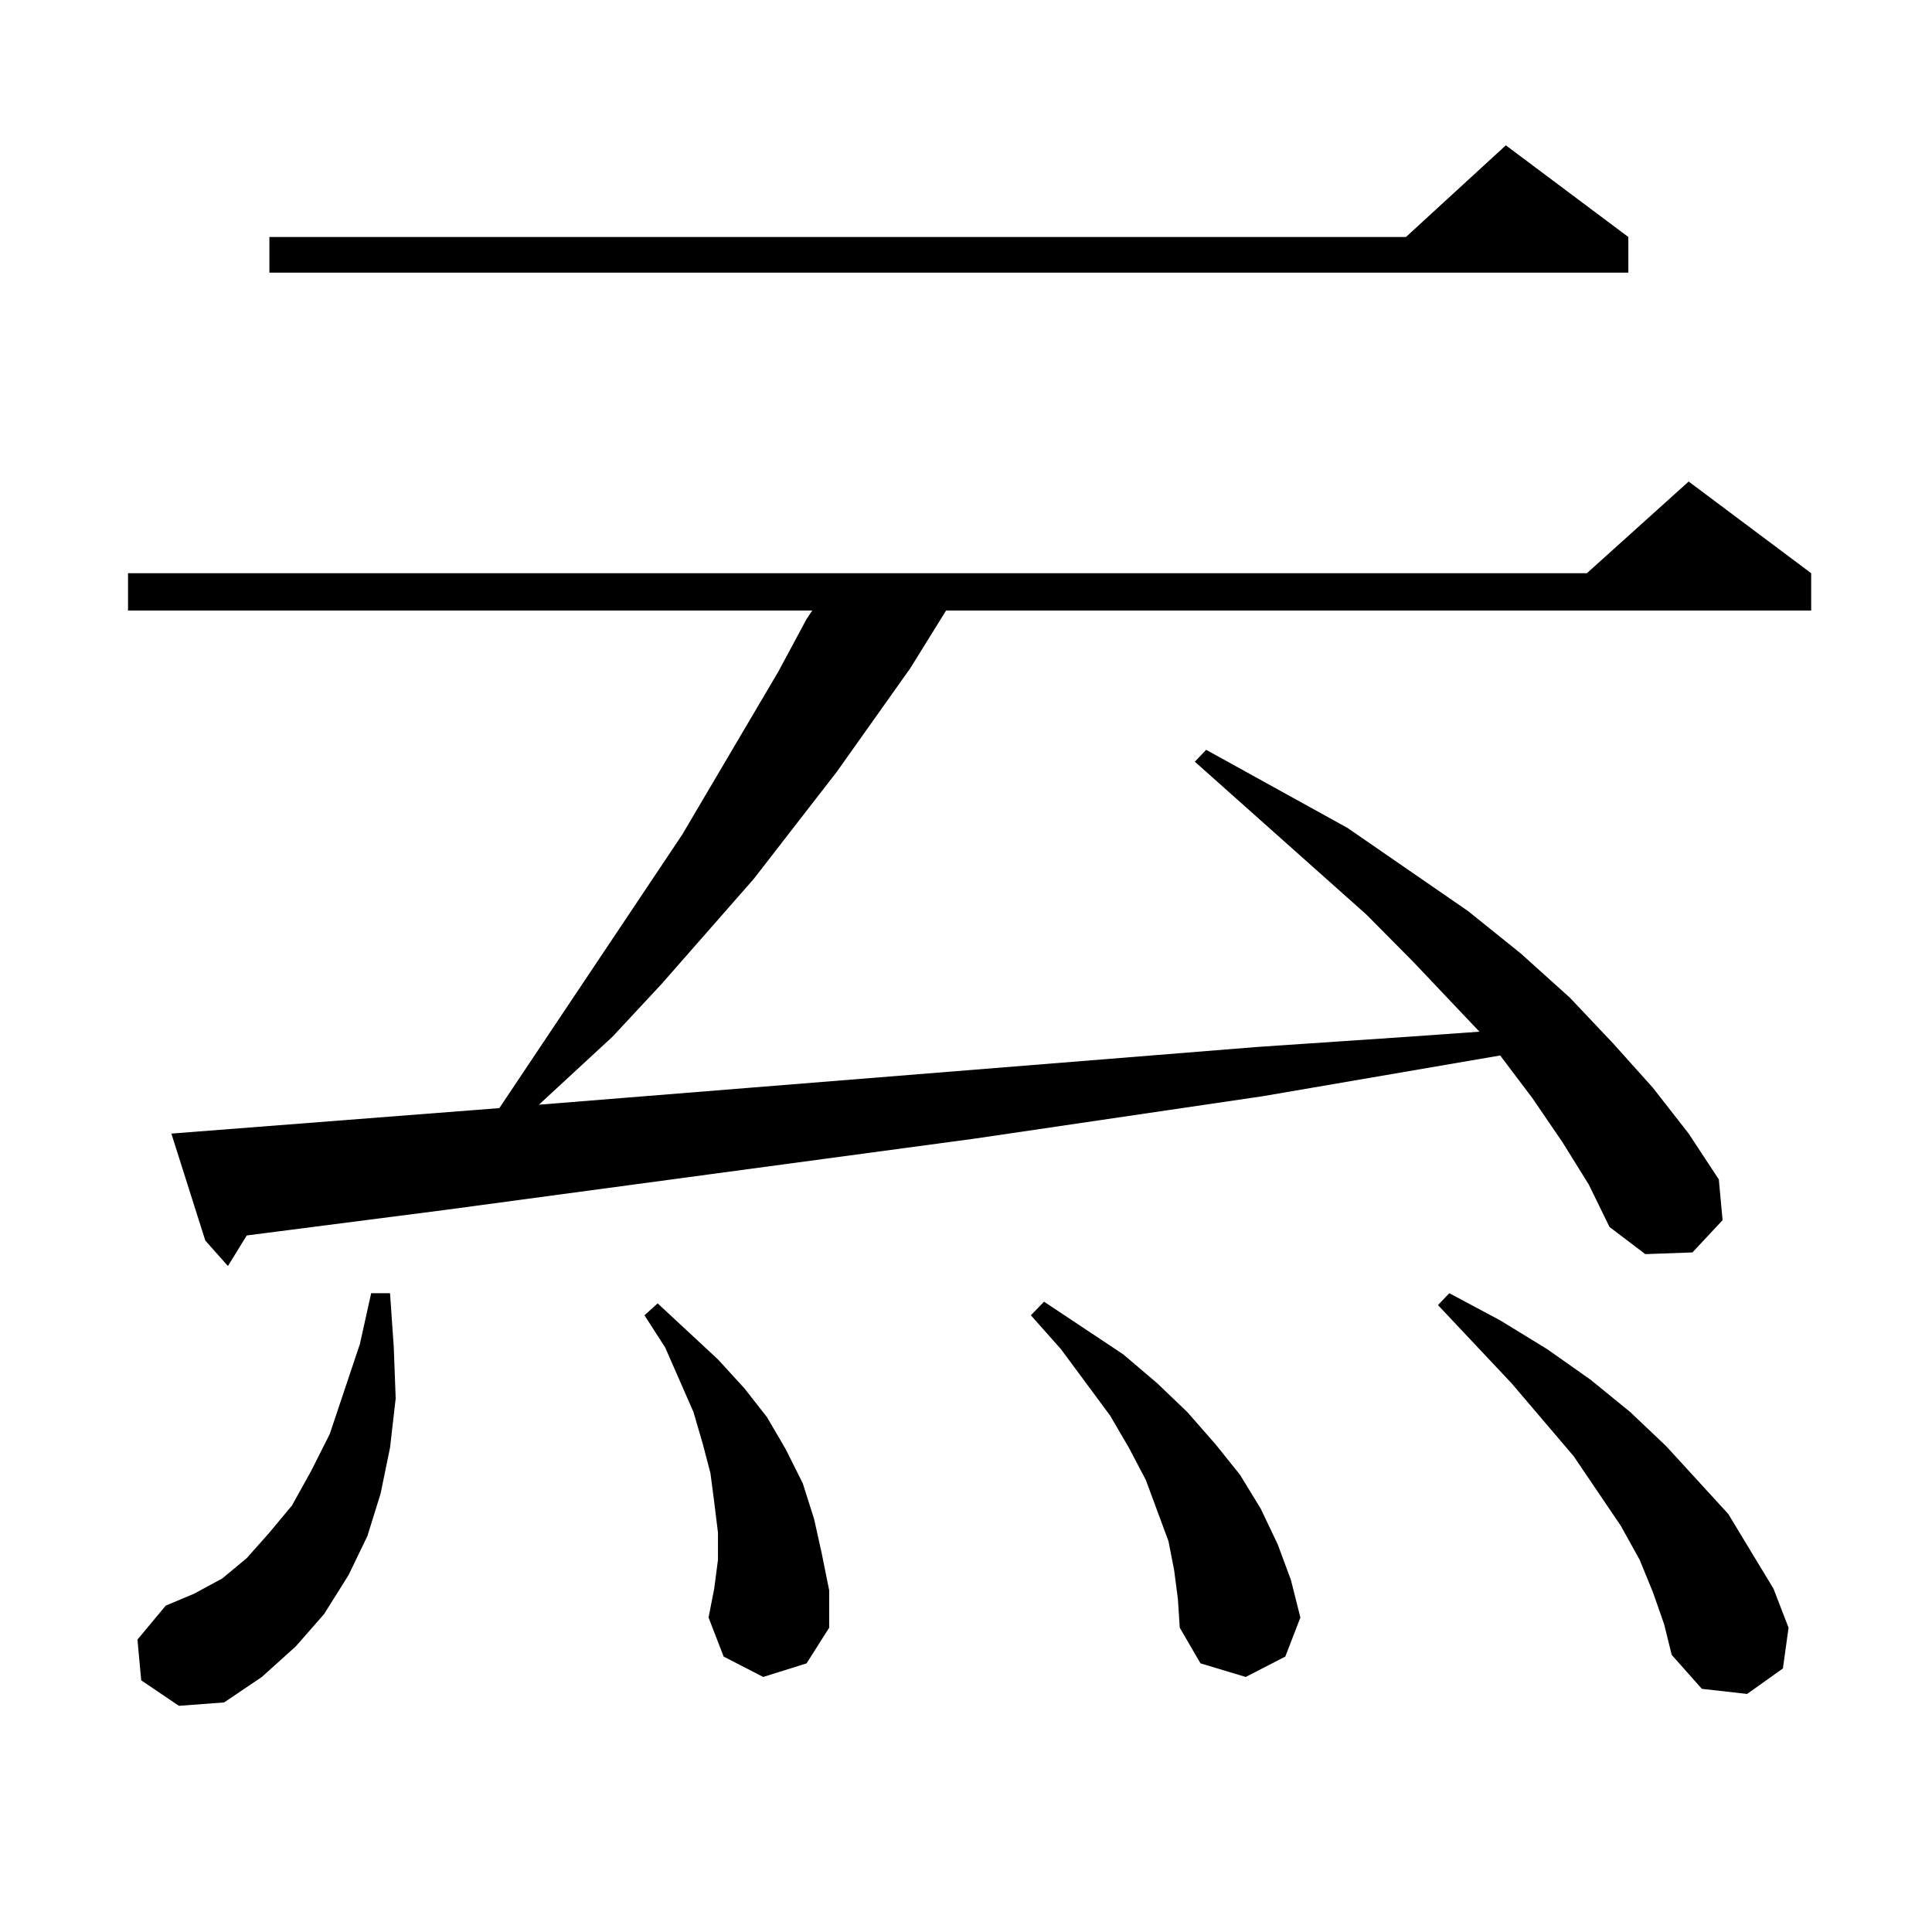 <?xml version="1.0" encoding="utf-8"?>
<!-- Generator: Adobe Illustrator 16.0.0, SVG Export Plug-In . SVG Version: 6.00 Build 0)  -->
<!DOCTYPE svg PUBLIC "-//W3C//DTD SVG 1.1//EN" "http://www.w3.org/Graphics/SVG/1.1/DTD/svg11.dtd">
<svg version="1.1" id="图层_1" xmlns="http://www.w3.org/2000/svg" xmlns:xlink="http://www.w3.org/1999/xlink" x="0px" y="0px"
	 width="1000px" height="1000px" viewBox="0 0 1000 1000" enable-background="new 0 0 1000 1000" xml:space="preserve">
<path d="M808.688,591.133l-15.609-22.852l-16.585-21.973l-122.924,21.094l-149.265,21.973l-274.14,36.914l-102.437,13.184
	l-9.756,15.82l-11.707-13.184l-17.561-55.371l169.752-13.184l94.632-141.504l49.755-84.375l14.634-27.246l2.927-4.395H66.267
	v-19.336H821.37l52.682-47.461l63.413,47.461v19.336H489.671l-18.536,29.883l-38.048,53.613l-42.926,55.371l-47.804,54.492
	l-25.365,27.246l-38.048,35.156l371.698-29.883l78.047-5.273l37.072-2.637l-34.146-36.035l-24.39-24.609l-88.778-79.102l5.854-6.152
	l73.169,40.43l62.438,43.066l27.316,21.973l25.365,22.852l22.438,23.73l20.487,22.852l18.536,23.73l15.609,23.73l1.951,21.094
	l-15.609,16.699l-24.39,0.879l-18.536-14.063l-10.731-21.973L808.688,591.133z M73.096,869.746l-1.951-21.094l14.634-17.578
	l14.634-6.152l14.634-7.91l12.683-10.547l11.707-13.184l11.707-14.063l9.756-17.578l9.756-19.336l15.609-46.582l5.854-26.367h9.756
	l1.951,28.125l0.976,26.367l-2.927,25.488l-4.878,23.73l-6.829,21.973l-9.756,20.215l-12.683,20.215l-14.634,16.699l-17.561,15.82
	l-19.512,13.184l-23.414,1.758L73.096,869.746z M842.833,122.676v18.457H139.436v-18.457h588.278l51.706-47.461L842.833,122.676z
	 M395.039,867.988l-20.487-10.547l-7.805-20.215l2.927-14.941l1.951-14.941v-14.063l-1.951-15.82l-1.951-14.941l-3.902-14.941
	l-4.878-16.699l-14.634-33.398l-10.731-16.699l6.829-6.152l31.219,29.004l13.658,14.941l11.707,14.941l9.756,16.699l8.78,17.578
	l5.854,18.457l3.902,17.578l3.902,19.336V842.5l-11.707,18.457L395.039,867.988z M607.717,812.617l-2.927-14.941l-5.854-15.82
	l-5.854-15.82l-8.78-16.699l-9.756-16.699l-25.365-34.277l-15.609-17.578l6.829-7.031l40.975,27.246l17.561,14.941l15.609,14.941
	l14.634,16.699l12.683,15.82l10.731,17.578l8.78,18.457l6.829,18.457l4.878,19.336l-7.805,20.215l-20.487,10.547l-23.414-7.031
	L610.644,842.5l-0.976-14.941L607.717,812.617z M855.516,824.043l-6.829-16.699l-9.756-17.578l-24.39-36.035l-32.194-37.793
	l-38.048-40.43l5.854-6.152l26.341,14.063l24.39,14.941l22.438,15.82l20.487,16.699l18.536,17.578l32.194,35.156l11.707,19.336
	l11.707,19.336l7.805,20.215l-2.927,21.094l-18.536,13.184l-23.414-2.637l-15.609-17.578l-3.902-15.82L855.516,824.043z"/>
</svg>
